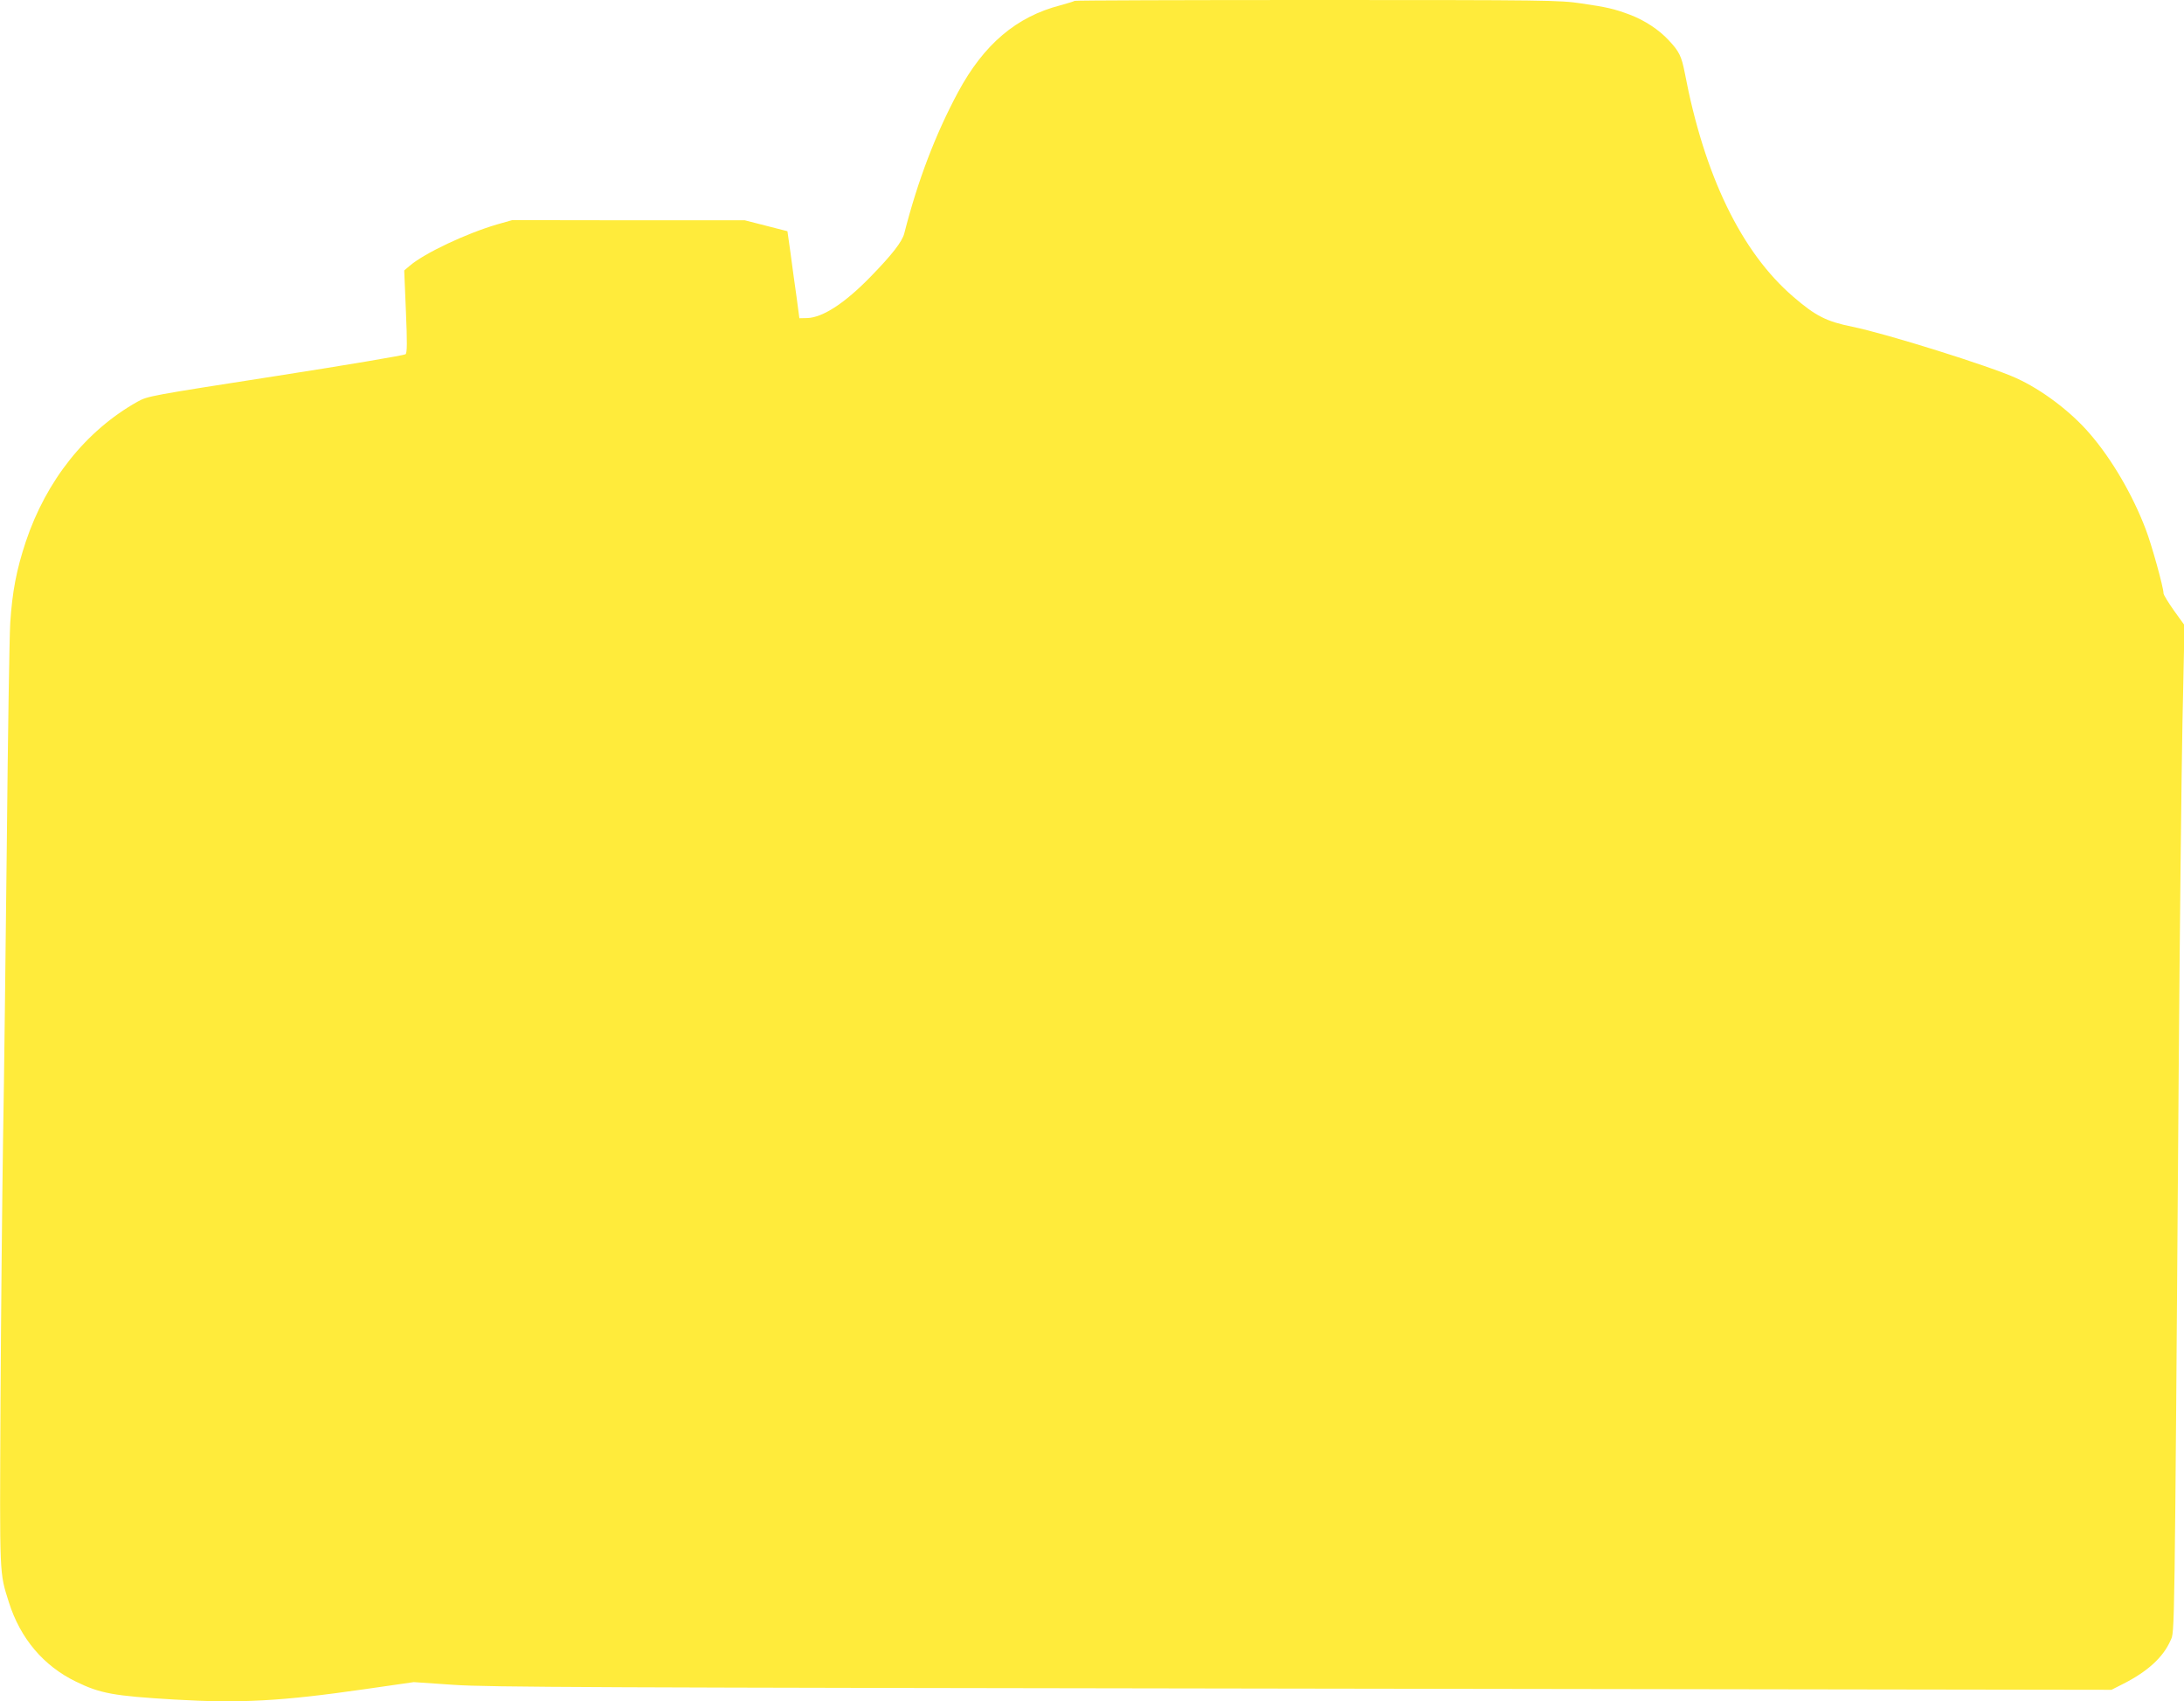 <?xml version="1.0" standalone="no"?>
<!DOCTYPE svg PUBLIC "-//W3C//DTD SVG 20010904//EN"
 "http://www.w3.org/TR/2001/REC-SVG-20010904/DTD/svg10.dtd">
<svg version="1.0" xmlns="http://www.w3.org/2000/svg"
 width="1280pt" height="997pt" viewBox="0 0 1280 997"
 preserveAspectRatio="xMidYMid meet">
<g transform="translate(0,997) scale(0.1,-0.1)"
fill="#ffeb3b" stroke="none">
<path d="M6298 9965 c-3 -3 -40 -14 -83 -26 -259 -67 -449 -229 -600 -509
-133 -248 -236 -518 -315 -827 -12 -49 -73 -127 -199 -256 -150 -154 -279
-238 -370 -241 l-46 -1 -17 128 c-10 70 -26 184 -35 255 l-18 127 -125 32
-125 32 -681 0 -682 1 -88 -25 c-181 -53 -425 -168 -512 -242 l-33 -28 10
-240 c8 -184 7 -243 -2 -251 -7 -6 -349 -64 -761 -128 -739 -115 -750 -117
-810 -150 -303 -170 -535 -462 -655 -821 -55 -166 -79 -293 -91 -475 -5 -85
-14 -666 -20 -1290 -7 -624 -16 -1403 -22 -1730 -5 -327 -12 -1025 -15 -1550
-5 -1037 -7 -991 49 -1170 67 -212 203 -373 393 -465 143 -70 222 -84 575
-105 388 -23 627 -10 1120 61 l285 41 235 -16 c207 -14 799 -16 4975 -22
l4740 -7 65 33 c144 72 238 157 281 256 25 55 23 -58 48 3344 6 806 16 1722
22 2035 l12 571 -62 86 c-33 47 -61 92 -61 101 0 34 -70 287 -105 377 -77 202
-199 410 -326 557 -112 131 -282 259 -432 327 -153 70 -763 261 -960 301 -153
31 -216 63 -347 176 -304 261 -522 711 -636 1313 -19 96 -32 124 -93 189 -58
63 -142 118 -229 151 -94 35 -134 44 -285 66 -126 19 -201 20 -1548 20 -779 0
-1418 -2 -1421 -5z"/>
</g>
</svg>
